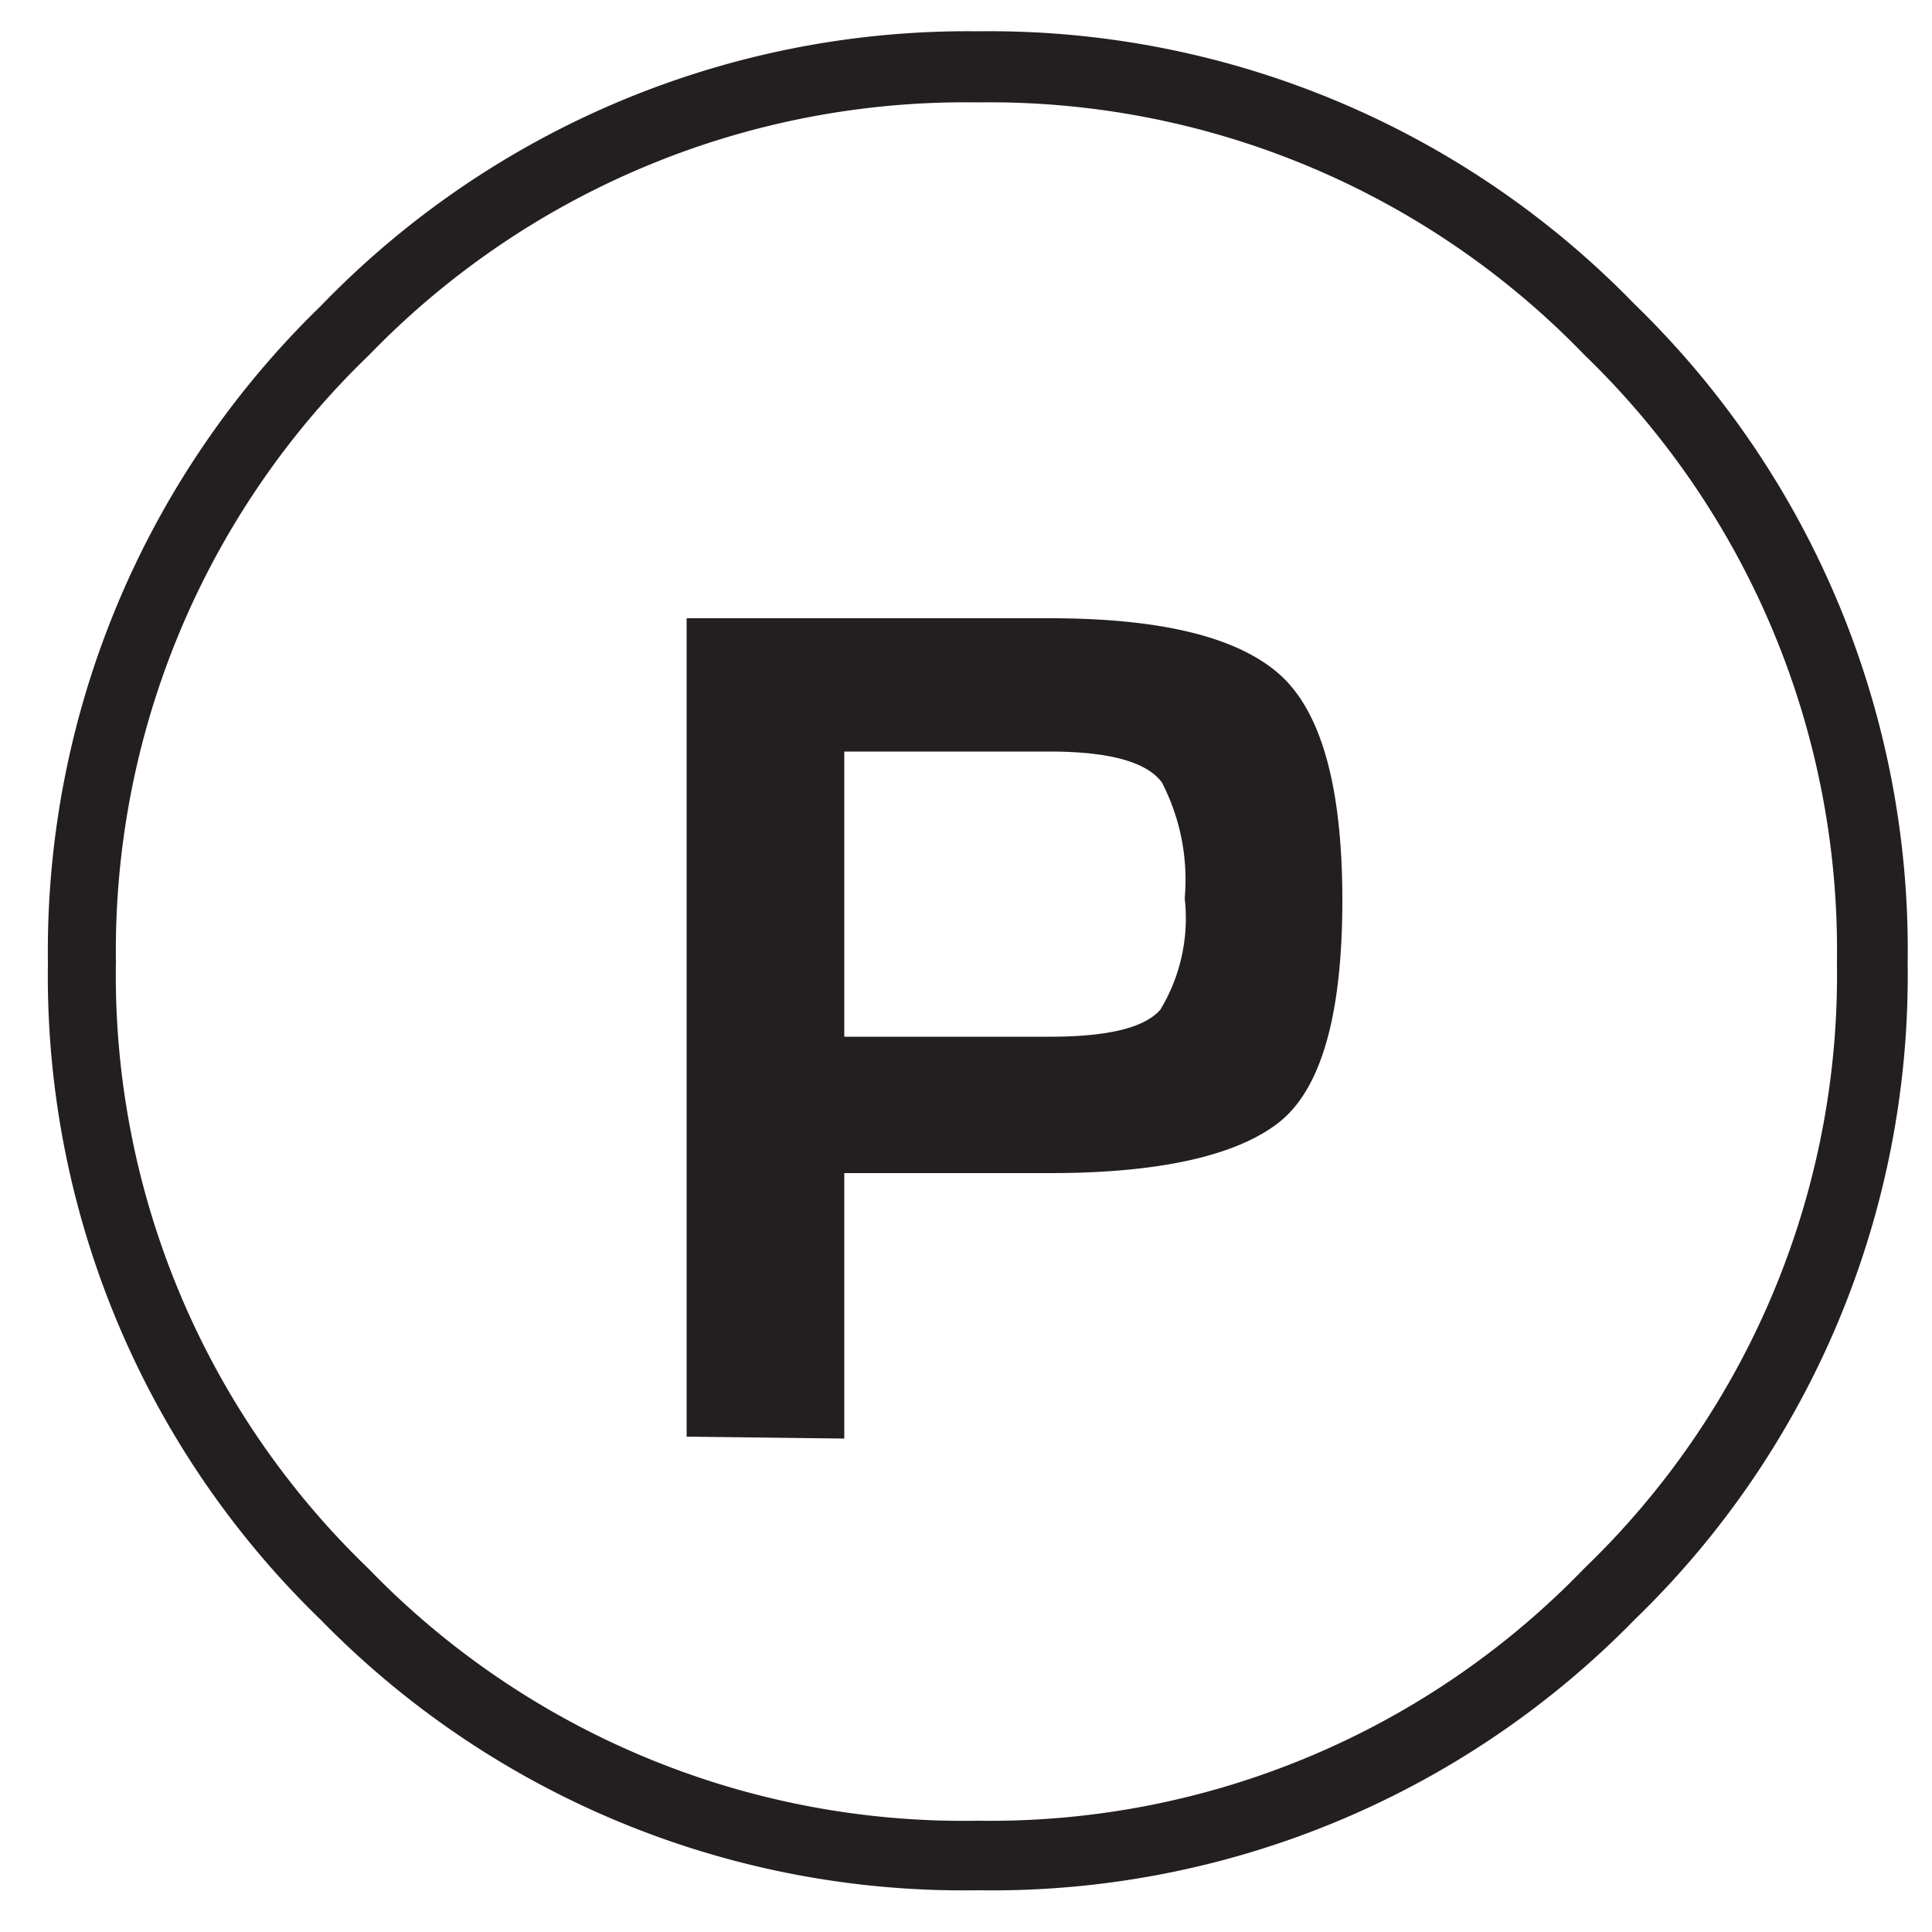 <svg id="Layer_1" data-name="Layer 1" xmlns="http://www.w3.org/2000/svg" viewBox="0 0 50 50"><defs><style>.cls-1{fill:#231f20;}</style></defs><title>Artboard 1</title><path class="cls-1" d="M25.3.81a23.26,23.26,0,0,1,17,7.06,23.27,23.27,0,0,1,7.07,17.05,23.19,23.19,0,0,1-7.07,17,23.25,23.25,0,0,1-17,7,23.25,23.25,0,0,1-17-7,23.18,23.18,0,0,1-7.06-17,23.26,23.26,0,0,1,7.06-17A23.26,23.26,0,0,1,25.3.81ZM41,9.18A21.4,21.4,0,0,0,25.3,2.65,21.46,21.46,0,0,0,9.56,9.18,21.4,21.4,0,0,0,3,24.89a21.3,21.3,0,0,0,6.53,15.7A21.42,21.42,0,0,0,25.3,47.12,21.36,21.36,0,0,0,41,40.59a21.31,21.31,0,0,0,6.54-15.7A21.41,21.41,0,0,0,41,9.18Zm-23.23,28V16h9.4q4.29,0,5.93,1.44t1.64,5.86c0,3-.56,4.92-1.67,5.77s-3.09,1.29-5.9,1.29H21.85v6.87Zm4.08-10.35h5.32c1.5,0,2.45-.23,2.86-.7a4.57,4.57,0,0,0,.63-2.88,5.48,5.48,0,0,0-.59-3c-.39-.53-1.36-.8-2.9-.8H21.85Z"/></svg>